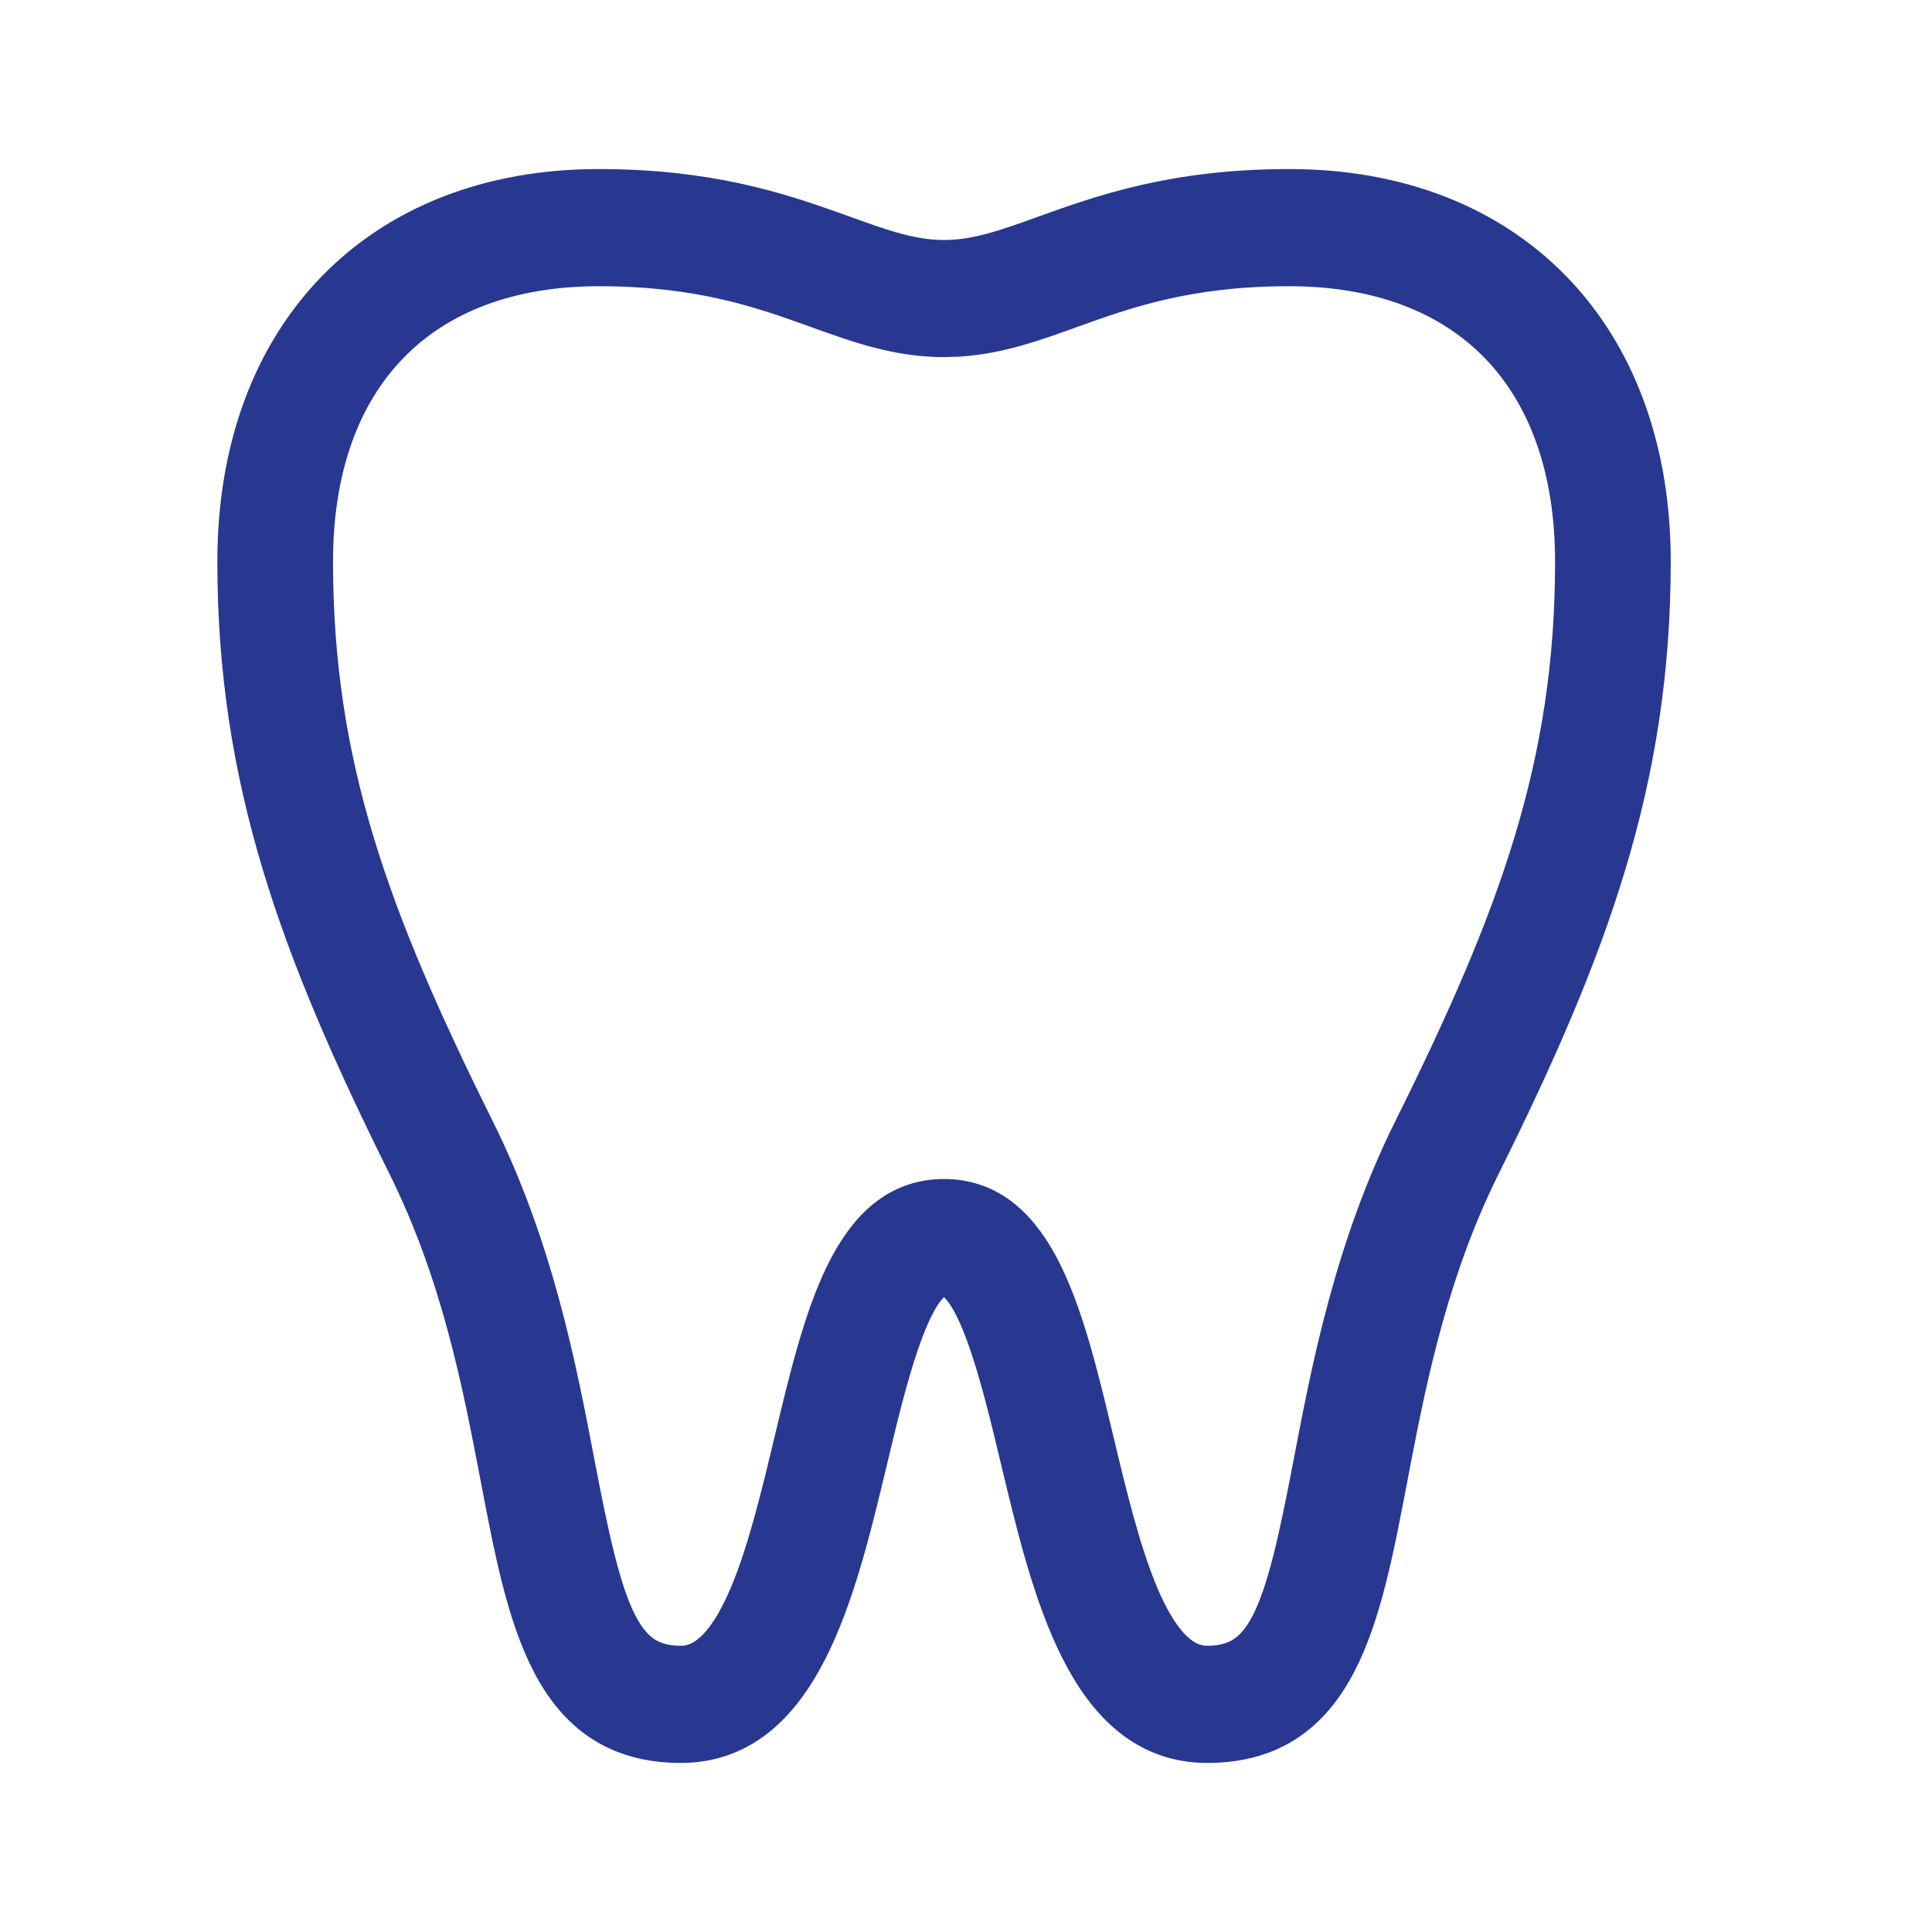 <?xml version="1.0" encoding="UTF-8"?>
<svg width="40px" height="40px" viewBox="0 0 40 40" version="1.1" xmlns="http://www.w3.org/2000/svg" xmlns:xlink="http://www.w3.org/1999/xlink">
    <title>ic-simple-complex-tooth-extracts</title>
    <g id="Page-1" stroke="none" stroke-width="1" fill="none" fill-rule="evenodd">
        <g id="ic-simple-complex-tooth-extracts">
            <rect id="Rectangle-Copy-17" x="0" y="0" width="40" height="40"></rect>
            <g id="Combined-Shape" transform="translate(5, 4)" fill="#283891" fill-rule="nonzero" stroke="#283891">
                <path d="M17.565,25.854 C18.094,28.066 18.693,30.574 19.993,30.574 C21.334,30.574 21.682,29.414 22.269,26.345 C22.649,24.355 23.122,21.879 24.339,19.429 C26.516,15.049 27.696,11.871 27.696,7.627 C27.696,3.744 25.451,1.426 21.693,1.426 C19.561,1.426 18.267,1.891 17.125,2.302 C16.374,2.573 15.659,2.83 14.852,2.884 L14.545,2.894 C13.61,2.894 12.811,2.607 11.965,2.302 C10.824,1.891 9.53,1.426 7.398,1.426 C3.639,1.426 1.395,3.744 1.395,7.627 C1.395,11.87 2.575,15.049 4.751,19.429 C5.969,21.879 6.442,24.355 6.822,26.345 C7.409,29.414 7.757,30.574 9.098,30.574 C10.397,30.574 10.997,28.067 11.525,25.854 C12.133,23.312 12.707,20.91 14.545,20.91 C16.384,20.91 16.958,23.312 17.565,25.854 Z M13.07,25.409 L12.974,25.805 C12.942,25.936 12.911,26.065 12.881,26.192 L12.774,26.636 C12.146,29.239 11.363,32 9.098,32 C6.481,32 6.004,29.506 5.452,26.618 C5.07,24.616 4.637,22.348 3.508,20.075 C1.286,15.604 0,12.135 0,7.627 C0,2.994 2.904,0 7.398,0 C9.644,0 11.086,0.476 12.239,0.889 L12.429,0.957 C13.222,1.243 13.849,1.469 14.545,1.469 C15.165,1.469 15.729,1.29 16.403,1.05 L16.662,0.957 C17.847,0.531 19.322,0 21.693,0 C26.187,0 29.091,2.994 29.091,7.627 C29.091,12.135 27.805,15.605 25.583,20.075 C24.529,22.196 24.081,24.314 23.715,26.214 L23.638,26.618 C23.086,29.506 22.61,32 19.993,32 C17.598,32 16.861,28.914 16.21,26.192 C15.8,24.474 15.288,22.336 14.545,22.336 C13.912,22.336 13.448,23.887 13.07,25.409 Z" id="Shape"></path>
            </g>
        </g>
    </g>
</svg>